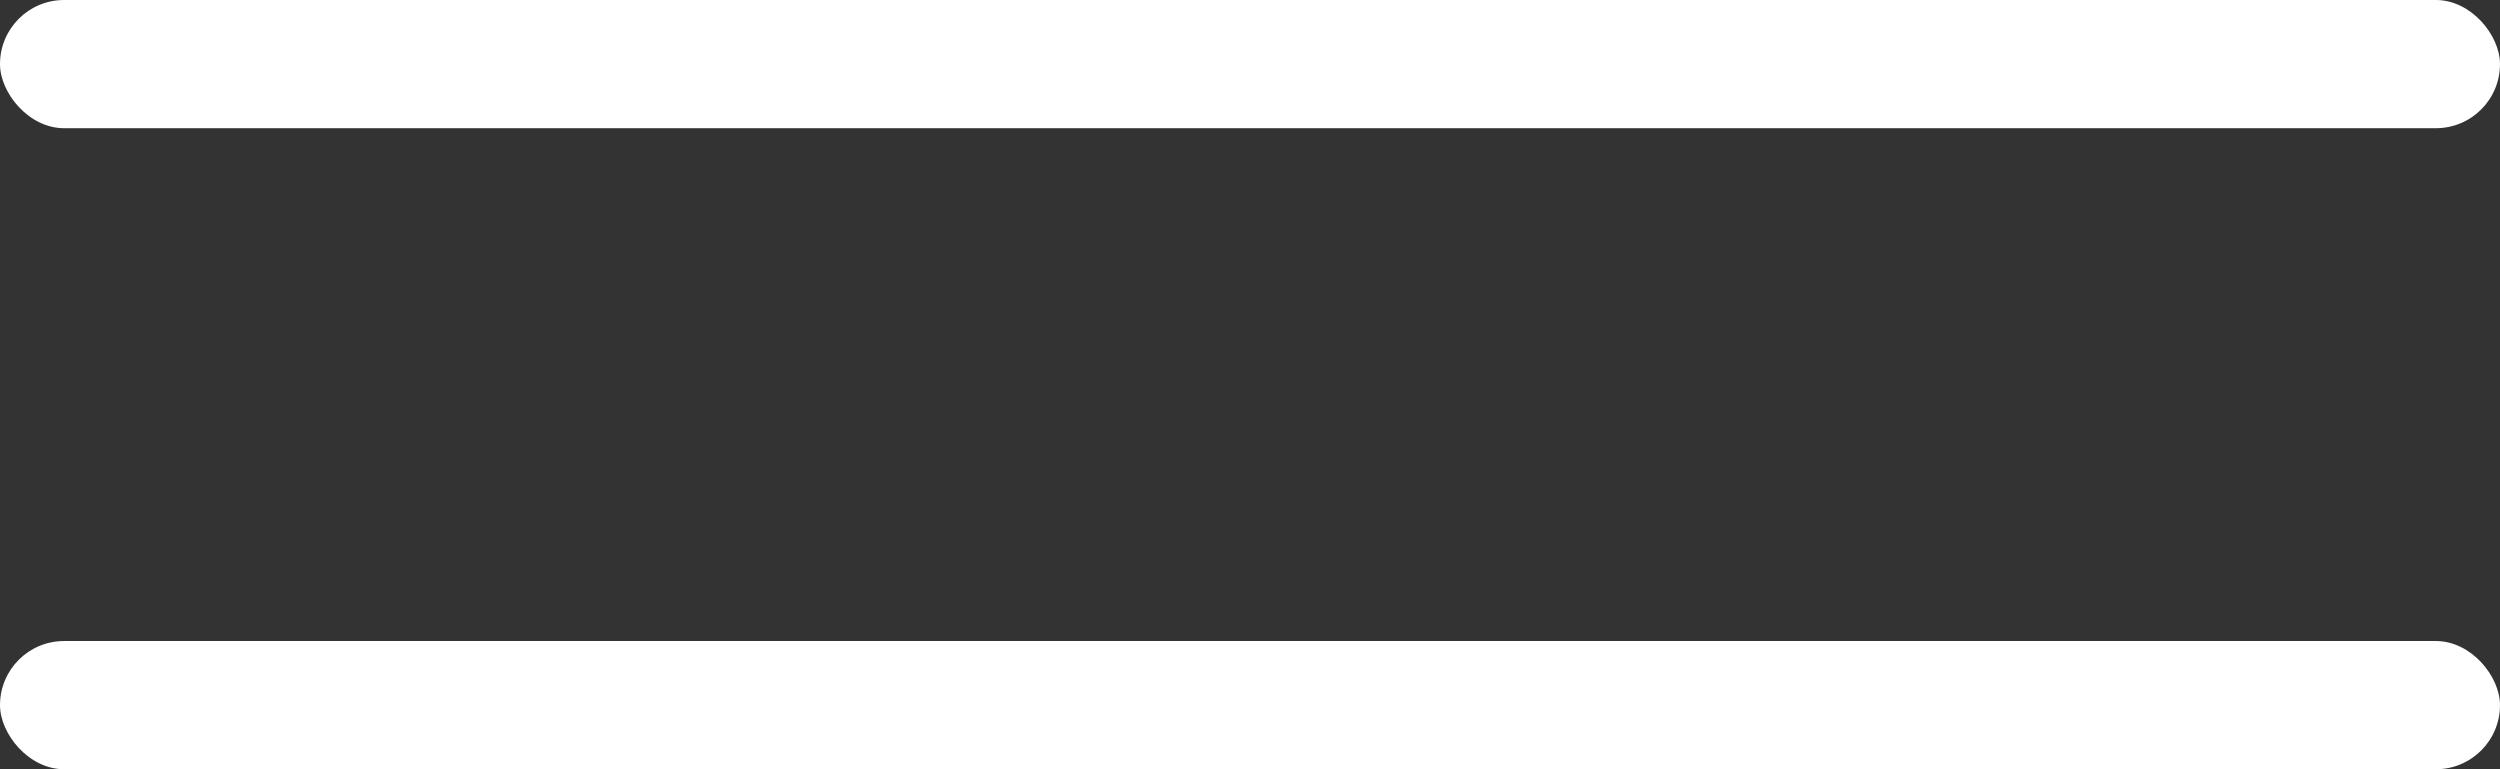 <?xml version="1.0" encoding="UTF-8"?> <svg xmlns="http://www.w3.org/2000/svg" width="39" height="12" viewBox="0 0 39 12" fill="none"><rect x="0" y="0" width="39" height="12" fill="#333333" stroke="none"/> <rect width="39" height="2" rx="1" fill="white"></rect> <rect y="10" width="39" height="2" rx="1" fill="white"></rect> </svg> 